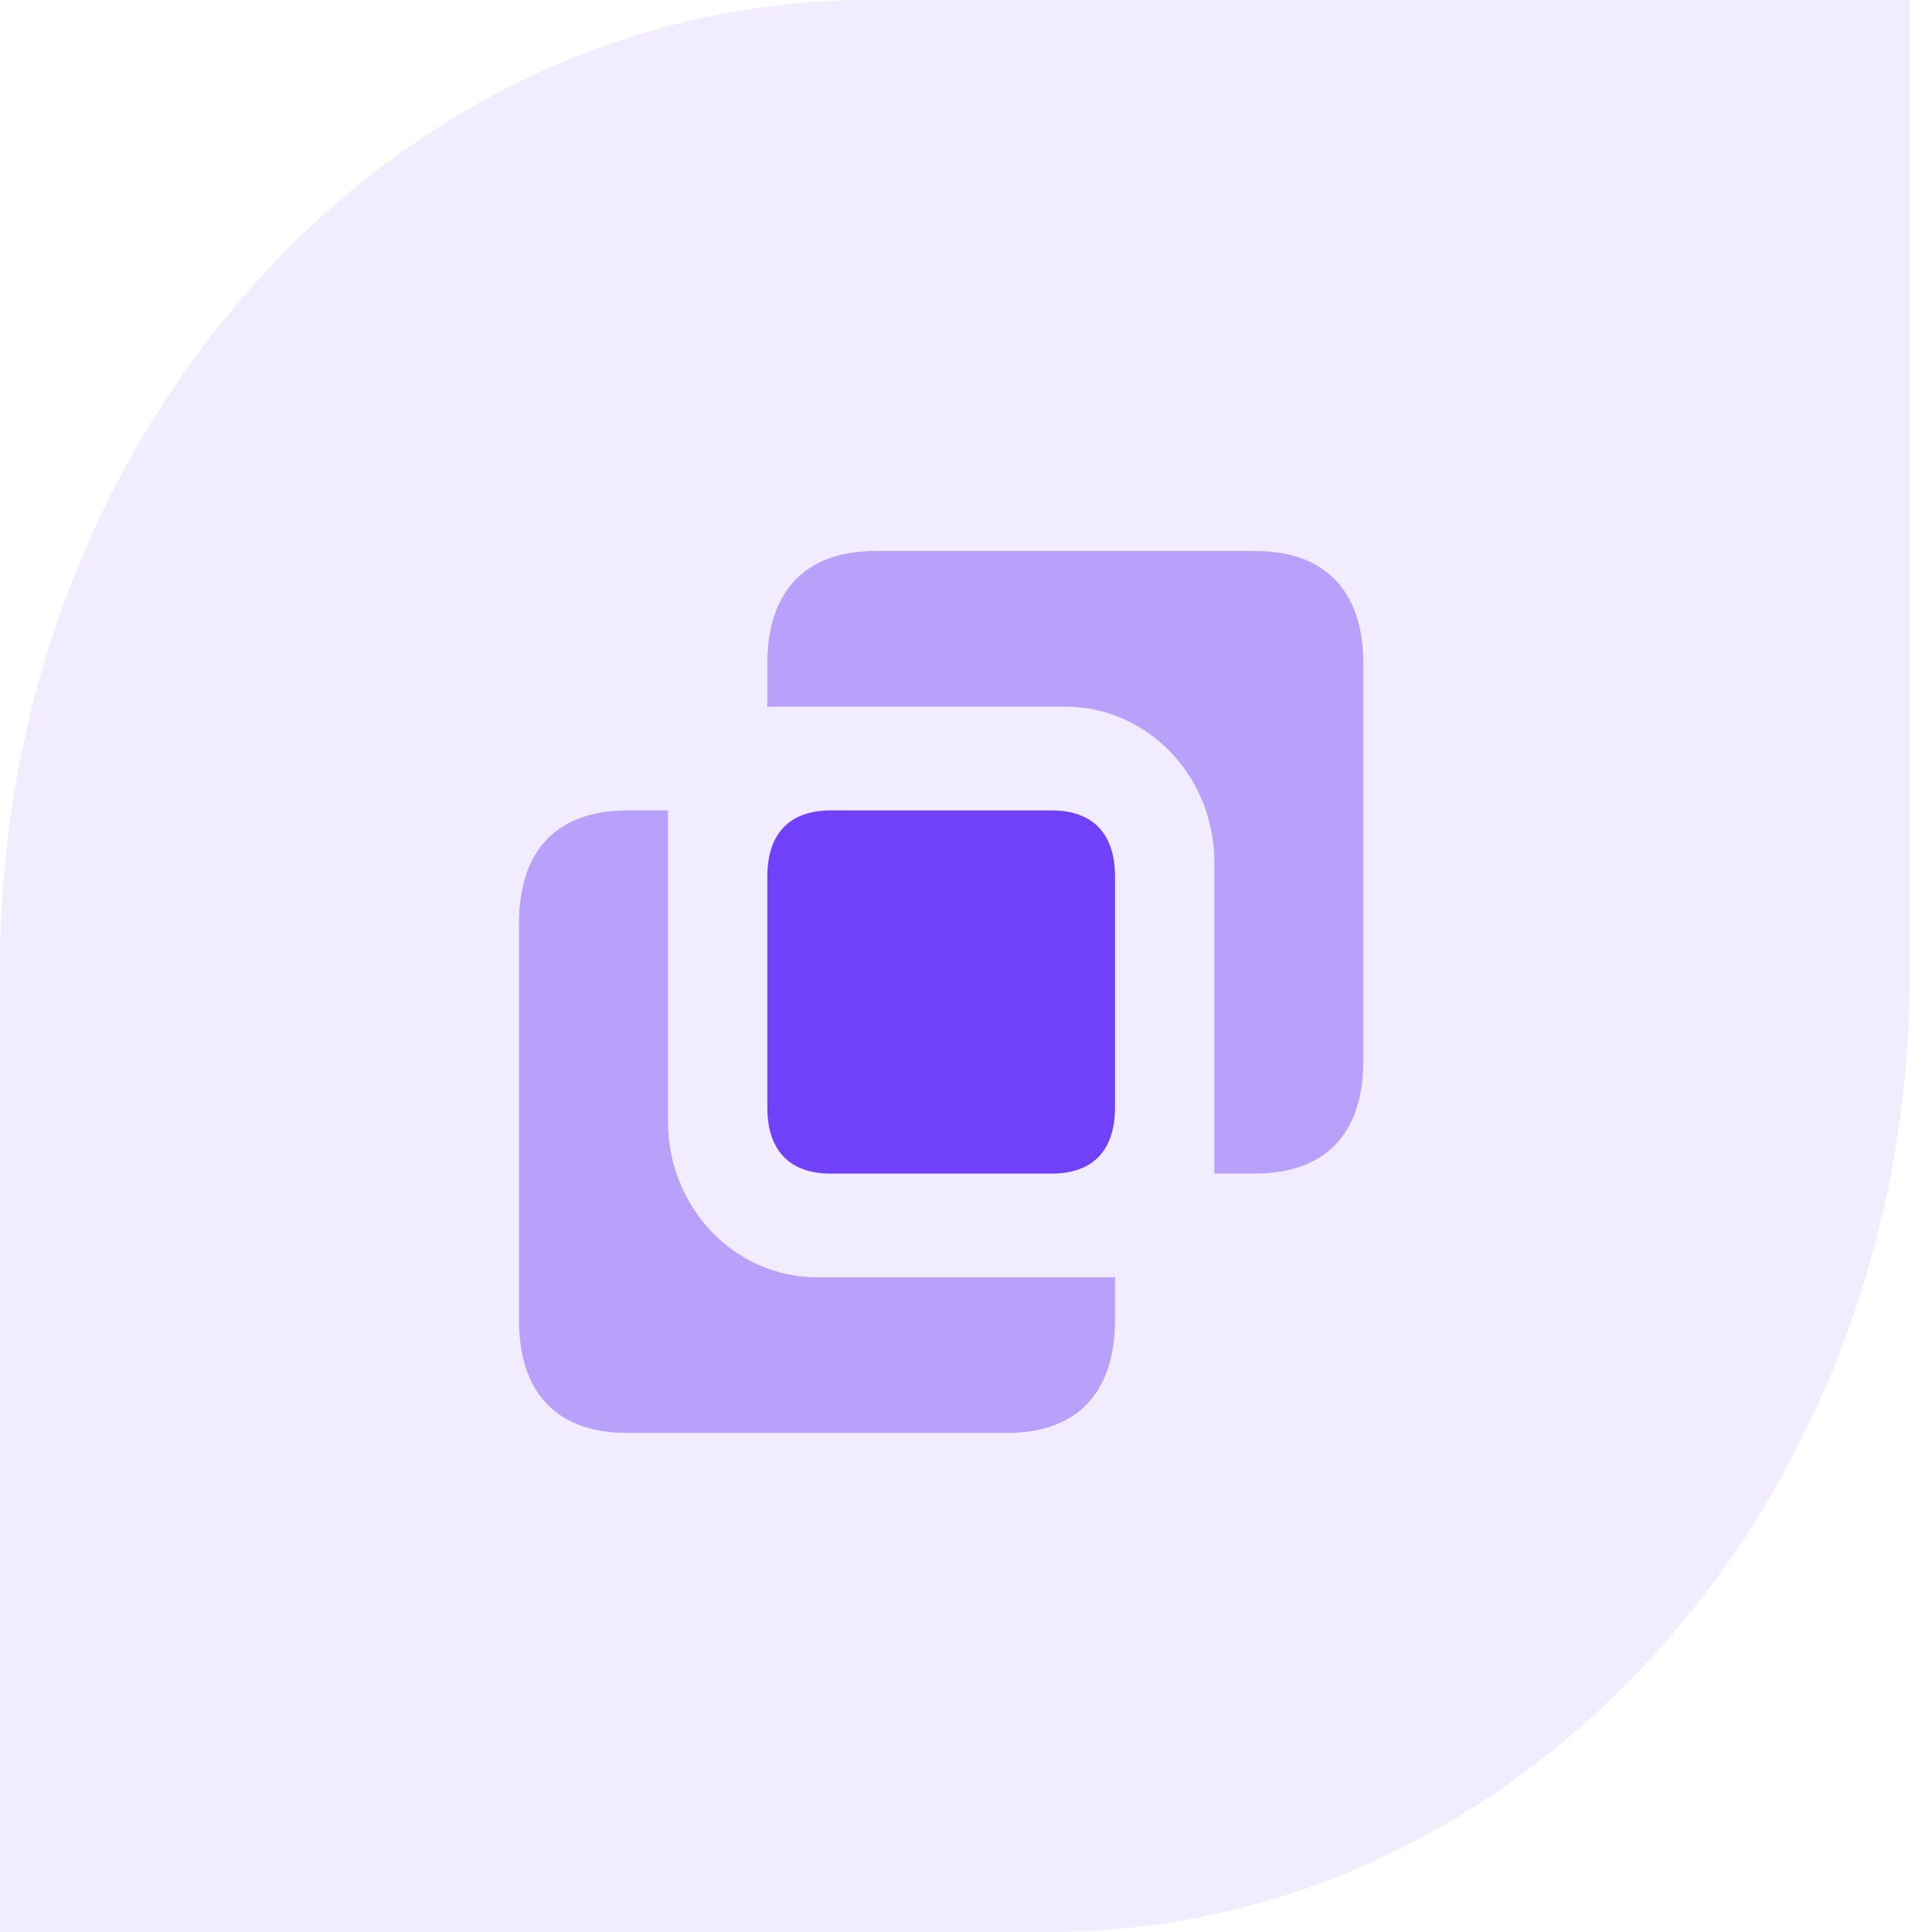 <svg width="40" height="40" viewBox="0 0 40 40" fill="none" xmlns="http://www.w3.org/2000/svg">
<path opacity="0.1" fill-rule="evenodd" clip-rule="evenodd" d="M39.54 0H18.005C8.068 0 0 8.977 0 20.035V40H21.705C31.549 40 39.54 31.107 39.54 20.153V0Z" fill="#7141F9"/>
<path opacity="0.44" d="M13.83 16.779V23.223C13.83 25.003 15.211 26.445 16.915 26.445H23.085V27.324C23.085 28.843 22.296 29.668 20.841 29.668H12.988C11.534 29.668 10.745 28.843 10.745 27.324V19.122C10.745 17.603 11.534 16.779 12.988 16.779H13.83ZM25.983 11.408C27.438 11.408 28.227 12.233 28.227 13.752V21.954C28.227 23.473 27.438 24.297 25.983 24.297H25.142V17.853C25.142 16.073 23.761 14.63 22.057 14.63H15.886V13.752C15.886 12.233 16.676 11.408 18.13 11.408H25.983Z" fill="#7141F9"/>
<path fill-rule="evenodd" clip-rule="evenodd" d="M17.196 16.779H21.776C22.625 16.779 23.085 17.26 23.085 18.146V22.931C23.085 23.817 22.625 24.298 21.776 24.298H17.196C16.347 24.298 15.887 23.817 15.887 22.931V18.146C15.887 17.26 16.347 16.779 17.196 16.779Z" fill="#7141F9"/>
</svg>

